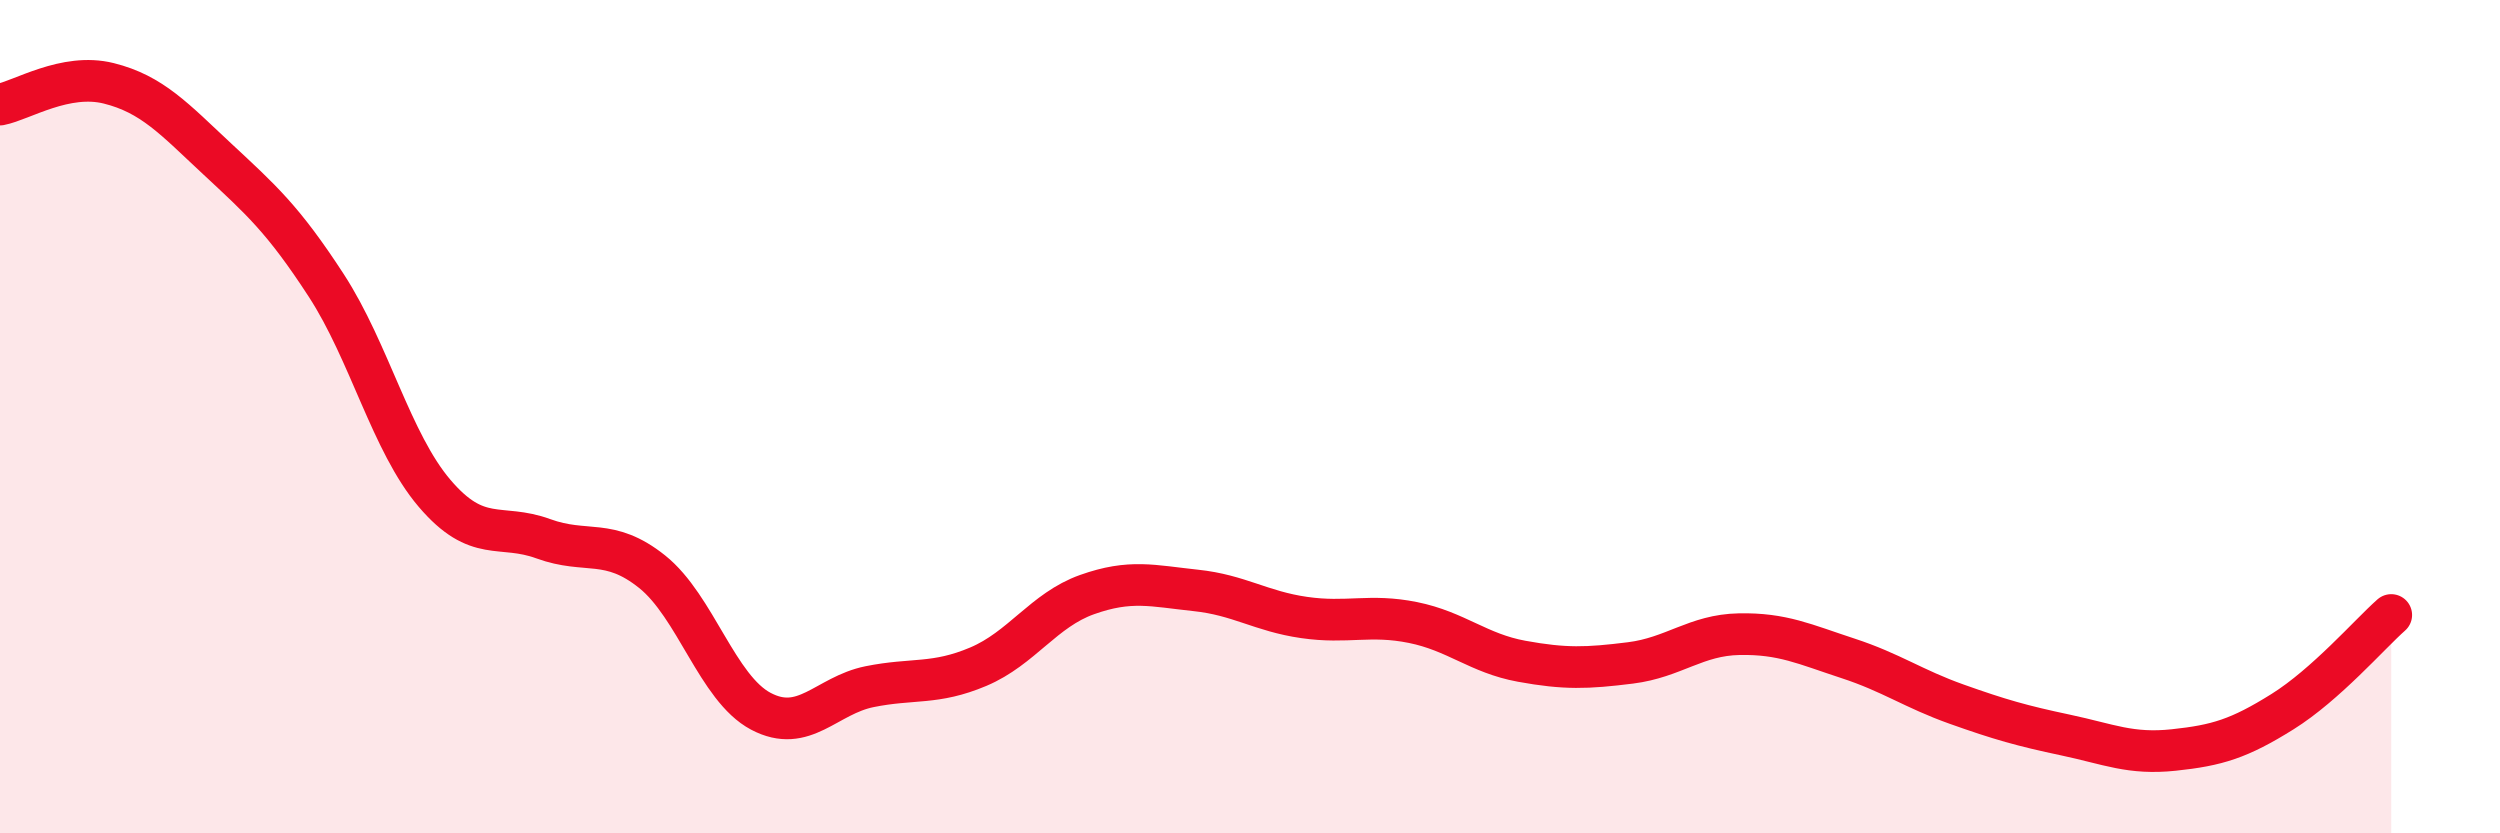 
    <svg width="60" height="20" viewBox="0 0 60 20" xmlns="http://www.w3.org/2000/svg">
      <path
        d="M 0,2.51 C 0.52,2.41 1.57,1.74 2.61,2 C 3.65,2.26 4.18,2.85 5.22,3.82 C 6.26,4.79 6.79,5.25 7.83,6.85 C 8.87,8.45 9.39,10.62 10.43,11.84 C 11.47,13.06 12,12.55 13.04,12.93 C 14.08,13.31 14.61,12.89 15.65,13.72 C 16.69,14.55 17.22,16.52 18.26,17.07 C 19.3,17.62 19.83,16.69 20.87,16.48 C 21.91,16.27 22.44,16.44 23.48,16 C 24.52,15.56 25.05,14.64 26.09,14.27 C 27.13,13.9 27.66,14.06 28.7,14.17 C 29.74,14.28 30.26,14.67 31.3,14.82 C 32.34,14.97 32.87,14.73 33.91,14.94 C 34.95,15.15 35.48,15.68 36.52,15.87 C 37.56,16.06 38.09,16.04 39.13,15.91 C 40.17,15.78 40.7,15.24 41.74,15.22 C 42.78,15.2 43.31,15.46 44.35,15.8 C 45.39,16.14 45.92,16.53 46.96,16.9 C 48,17.27 48.53,17.42 49.57,17.64 C 50.61,17.86 51.13,18.11 52.17,18 C 53.21,17.89 53.74,17.73 54.78,17.08 C 55.82,16.43 56.87,15.22 57.39,14.76L57.39 20L0 20Z"
        fill="#EB0A25"
        opacity="0.1"
        stroke-linecap="round"
        stroke-linejoin="round"
      />
      <path
        d="M 0,2.51 C 0.52,2.41 1.57,1.74 2.61,2 C 3.65,2.26 4.18,2.85 5.22,3.82 C 6.26,4.79 6.79,5.25 7.83,6.85 C 8.87,8.45 9.39,10.62 10.43,11.84 C 11.47,13.06 12,12.55 13.04,12.93 C 14.08,13.31 14.61,12.89 15.65,13.72 C 16.69,14.55 17.22,16.52 18.26,17.07 C 19.3,17.62 19.83,16.69 20.87,16.48 C 21.91,16.27 22.44,16.44 23.48,16 C 24.52,15.56 25.05,14.64 26.09,14.27 C 27.13,13.9 27.66,14.06 28.7,14.17 C 29.74,14.28 30.26,14.67 31.3,14.82 C 32.34,14.97 32.87,14.73 33.91,14.94 C 34.95,15.15 35.48,15.68 36.52,15.87 C 37.56,16.06 38.09,16.04 39.13,15.91 C 40.17,15.78 40.7,15.24 41.74,15.22 C 42.78,15.2 43.31,15.46 44.35,15.8 C 45.39,16.14 45.92,16.53 46.96,16.9 C 48,17.27 48.53,17.42 49.57,17.64 C 50.61,17.86 51.13,18.11 52.17,18 C 53.21,17.89 53.74,17.73 54.78,17.08 C 55.82,16.43 56.87,15.22 57.39,14.76"
        stroke="#EB0A25"
        stroke-width="1"
        fill="none"
        stroke-linecap="round"
        stroke-linejoin="round"
      />
    </svg>
  
